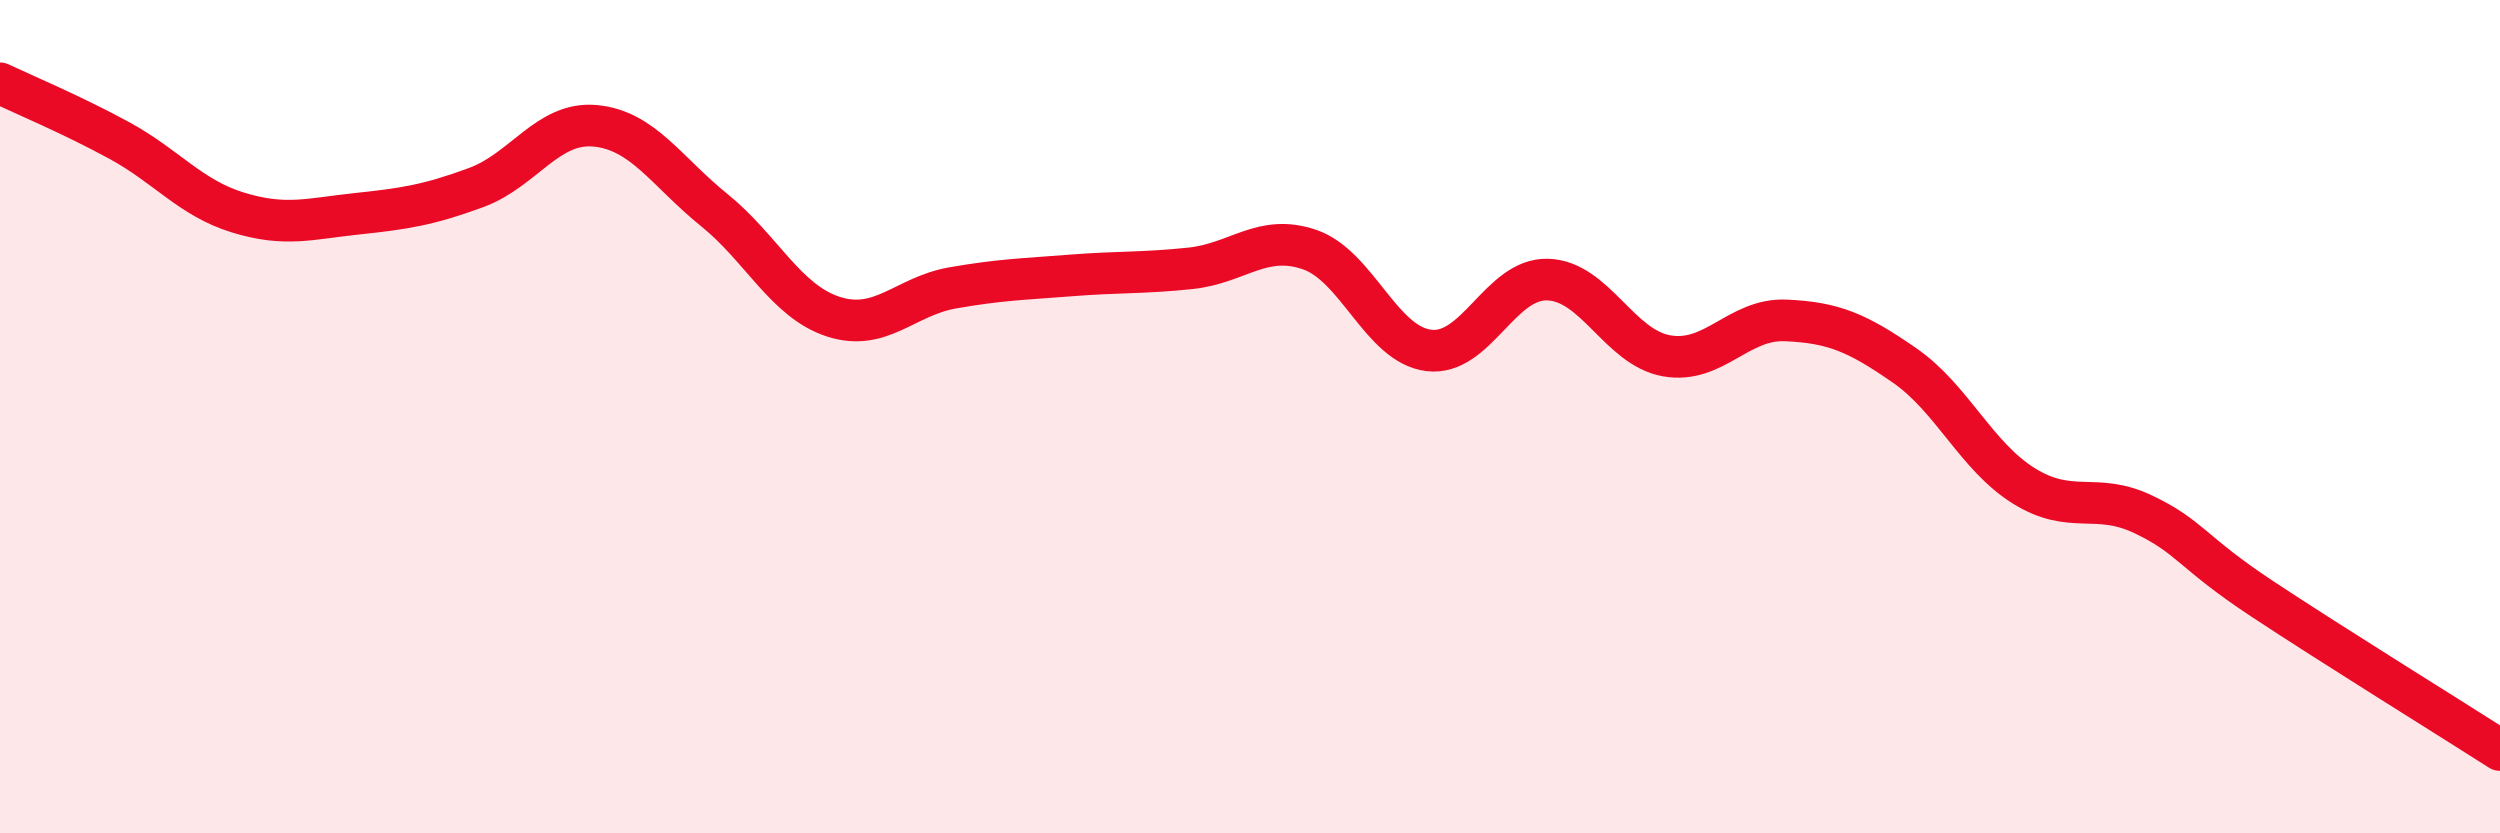 
    <svg width="60" height="20" viewBox="0 0 60 20" xmlns="http://www.w3.org/2000/svg">
      <path
        d="M 0,2 C 0.57,2.27 1.72,2.75 2.86,3.37 C 4,3.99 4.57,4.75 5.71,5.1 C 6.85,5.45 7.43,5.25 8.57,5.13 C 9.71,5.01 10.29,4.92 11.43,4.5 C 12.57,4.08 13.15,2.91 14.29,3.02 C 15.43,3.13 16,4.12 17.14,5.04 C 18.28,5.96 18.86,7.23 20,7.6 C 21.14,7.97 21.72,7.11 22.86,6.91 C 24,6.71 24.57,6.7 25.71,6.61 C 26.85,6.52 27.43,6.56 28.57,6.44 C 29.71,6.32 30.29,5.6 31.43,5.99 C 32.57,6.38 33.15,8.27 34.29,8.41 C 35.43,8.55 36,6.68 37.14,6.71 C 38.28,6.74 38.86,8.34 40,8.54 C 41.14,8.74 41.72,7.64 42.86,7.69 C 44,7.74 44.57,7.98 45.71,8.77 C 46.85,9.56 47.43,10.95 48.57,11.66 C 49.71,12.37 50.29,11.8 51.43,12.34 C 52.57,12.88 52.58,13.24 54.29,14.37 C 56,15.5 58.86,17.27 60,18L60 20L0 20Z"
        fill="#EB0A25"
        opacity="0.1"
        stroke-linecap="round"
        stroke-linejoin="round"
      />
      <path
        d="M 0,2 C 0.57,2.27 1.72,2.75 2.86,3.37 C 4,3.99 4.57,4.75 5.71,5.1 C 6.85,5.45 7.43,5.25 8.57,5.13 C 9.71,5.01 10.29,4.92 11.43,4.5 C 12.57,4.08 13.15,2.91 14.29,3.02 C 15.43,3.13 16,4.12 17.14,5.04 C 18.28,5.96 18.86,7.23 20,7.6 C 21.14,7.97 21.72,7.11 22.86,6.91 C 24,6.71 24.57,6.7 25.71,6.61 C 26.85,6.52 27.43,6.56 28.57,6.44 C 29.71,6.32 30.29,5.6 31.43,5.99 C 32.57,6.38 33.15,8.27 34.29,8.41 C 35.43,8.55 36,6.68 37.14,6.71 C 38.28,6.74 38.86,8.34 40,8.54 C 41.14,8.74 41.72,7.64 42.86,7.69 C 44,7.74 44.57,7.98 45.71,8.77 C 46.85,9.56 47.43,10.95 48.57,11.66 C 49.71,12.37 50.29,11.8 51.43,12.34 C 52.57,12.88 52.58,13.24 54.29,14.37 C 56,15.5 58.86,17.27 60,18"
        stroke="#EB0A25"
        stroke-width="1"
        fill="none"
        stroke-linecap="round"
        stroke-linejoin="round"
      />
    </svg>
  